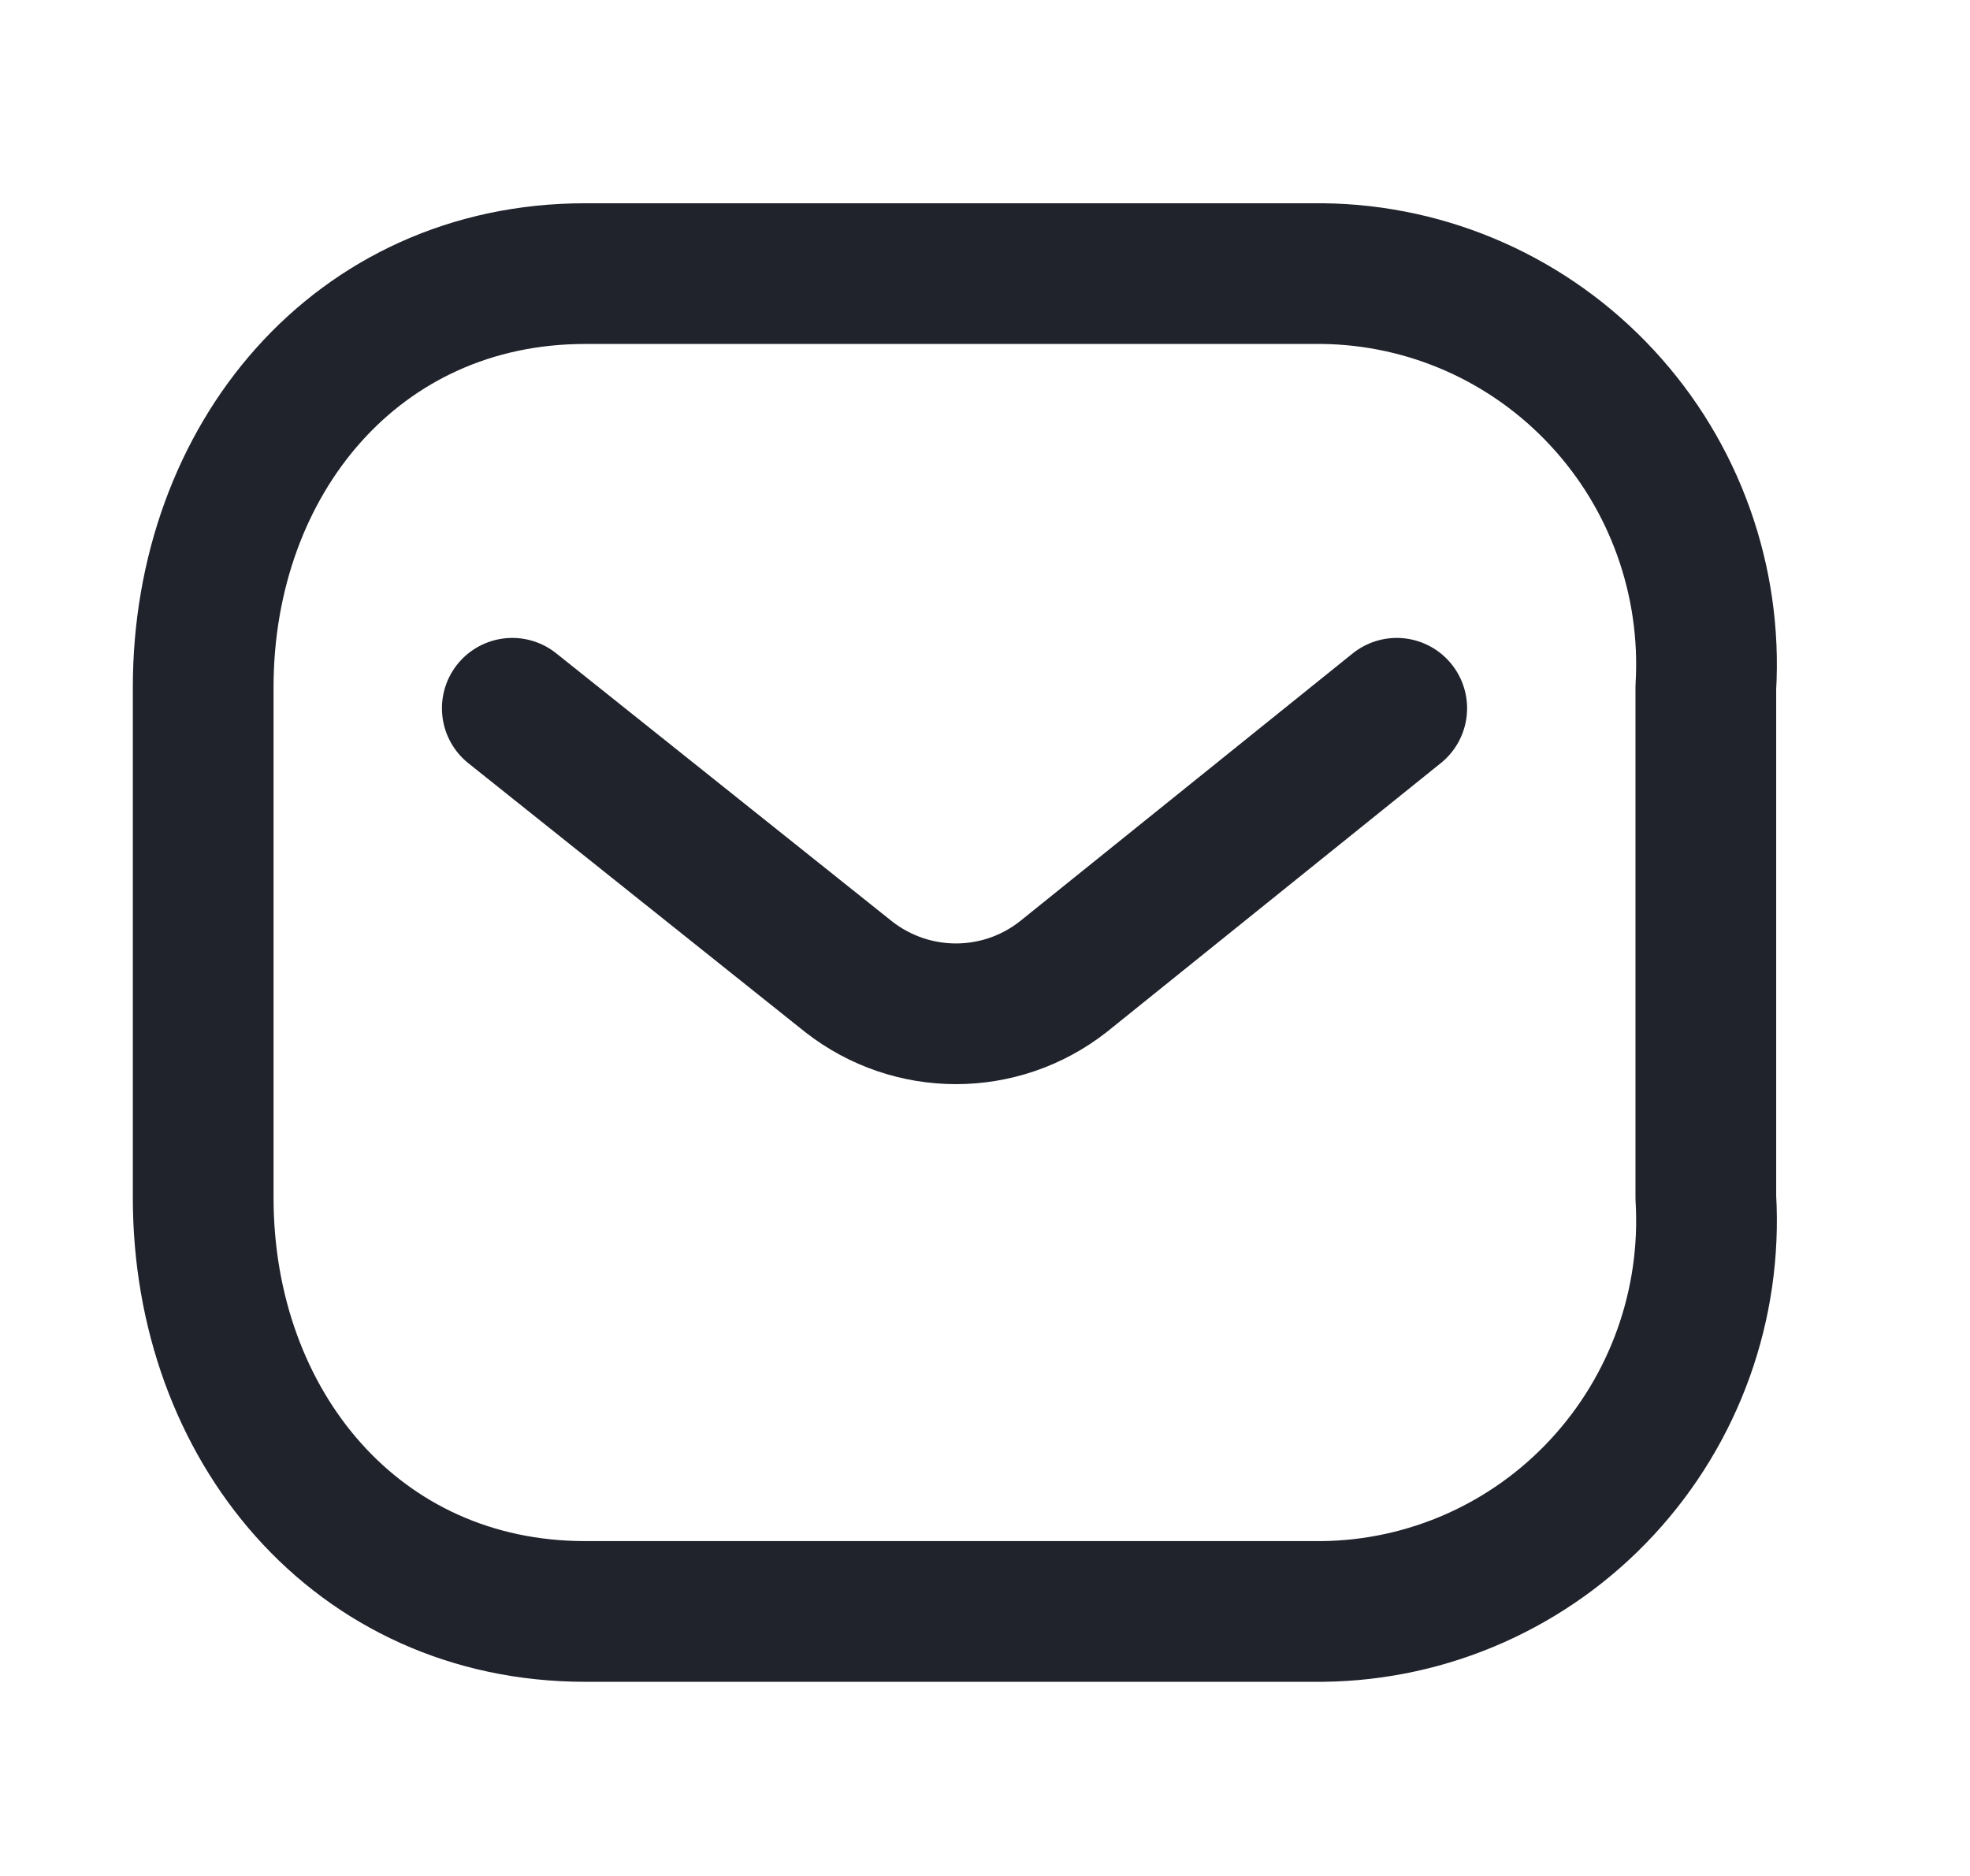<svg width="21" height="20" viewBox="0 0 21 20" fill="none" xmlns="http://www.w3.org/2000/svg">
<path d="M14.889 7.551L11.334 10.413C10.662 10.94 9.719 10.94 9.046 10.413L5.461 7.551" stroke="#20222C" stroke-width="1.5" stroke-linecap="round" stroke-linejoin="round"/>
<path fill-rule="evenodd" clip-rule="evenodd" d="M6.239 2.917H14.096C15.229 2.929 16.307 3.408 17.079 4.242C17.852 5.075 18.251 6.191 18.184 7.329V12.768C18.251 13.906 17.852 15.021 17.079 15.855C16.307 16.689 15.229 17.168 14.096 17.18H6.239C3.806 17.18 2.166 15.201 2.166 12.768V7.329C2.166 4.896 3.806 2.917 6.239 2.917Z" stroke="#20222C" stroke-width="1.5" stroke-linecap="round" stroke-linejoin="round"/>
</svg>
